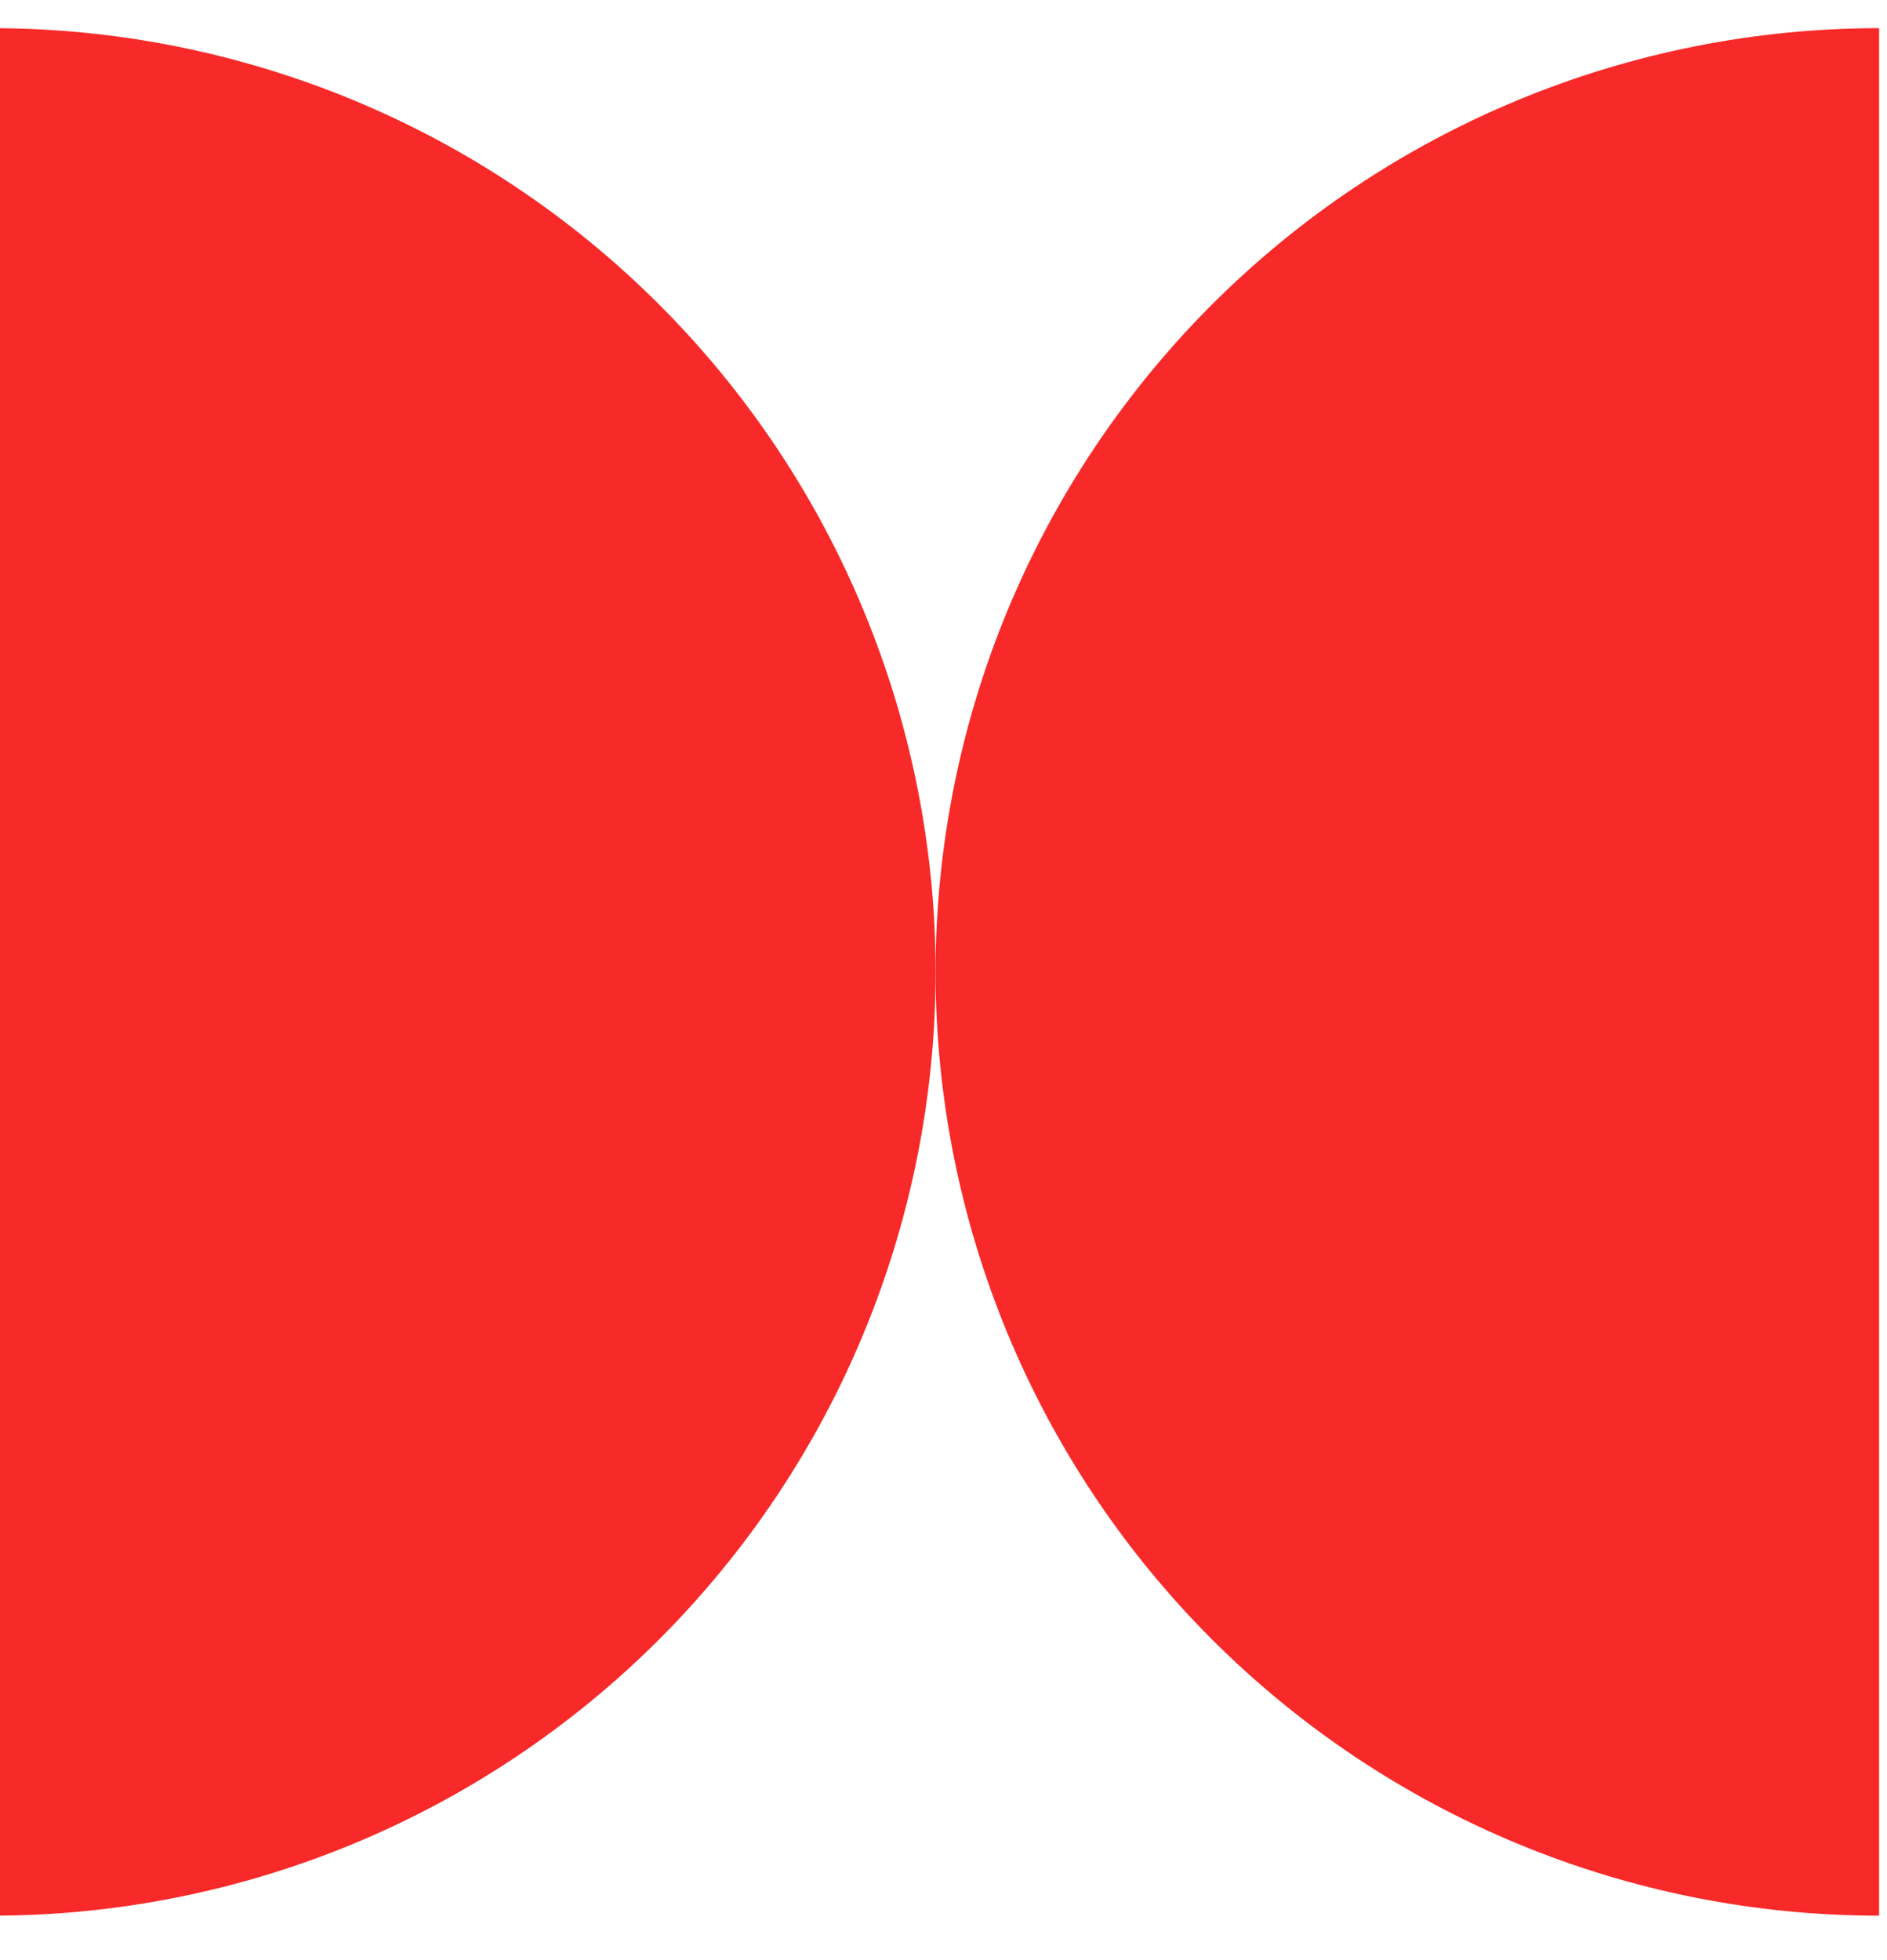 <?xml version="1.0" encoding="UTF-8"?> <svg xmlns="http://www.w3.org/2000/svg" width="26" height="27" viewBox="0 0 26 27" fill="none"><g clip-path="url(#clip0_2787_1719)"><path d="M-0.109 0.388C1.598 0.388 3.288 0.725 4.866 1.378C6.443 2.031 7.876 2.989 9.083 4.196C10.29 5.403 11.248 6.836 11.901 8.414C12.554 9.991 12.891 11.681 12.891 13.388C12.891 15.096 12.554 16.786 11.901 18.363C11.248 19.941 10.29 21.374 9.083 22.581C7.876 23.788 6.443 24.746 4.866 25.399C3.288 26.052 1.598 26.388 -0.109 26.388V0.388Z" fill="#F72A29"></path><path d="M25.891 26.388C24.183 26.388 22.493 26.052 20.916 25.399C19.338 24.746 17.905 23.788 16.698 22.581C15.491 21.374 14.534 19.941 13.88 18.363C13.227 16.786 12.891 15.096 12.891 13.388C12.891 11.681 13.227 9.991 13.88 8.414C14.534 6.836 15.491 5.403 16.698 4.196C17.905 2.989 19.338 2.031 20.916 1.378C22.493 0.725 24.183 0.388 25.891 0.388V26.388Z" fill="#F72A29"></path></g><defs><clipPath id="clip0_2787_1719"><rect width="26" height="26" fill="white" transform="translate(-0.109 0.388)"></rect></clipPath></defs></svg> 